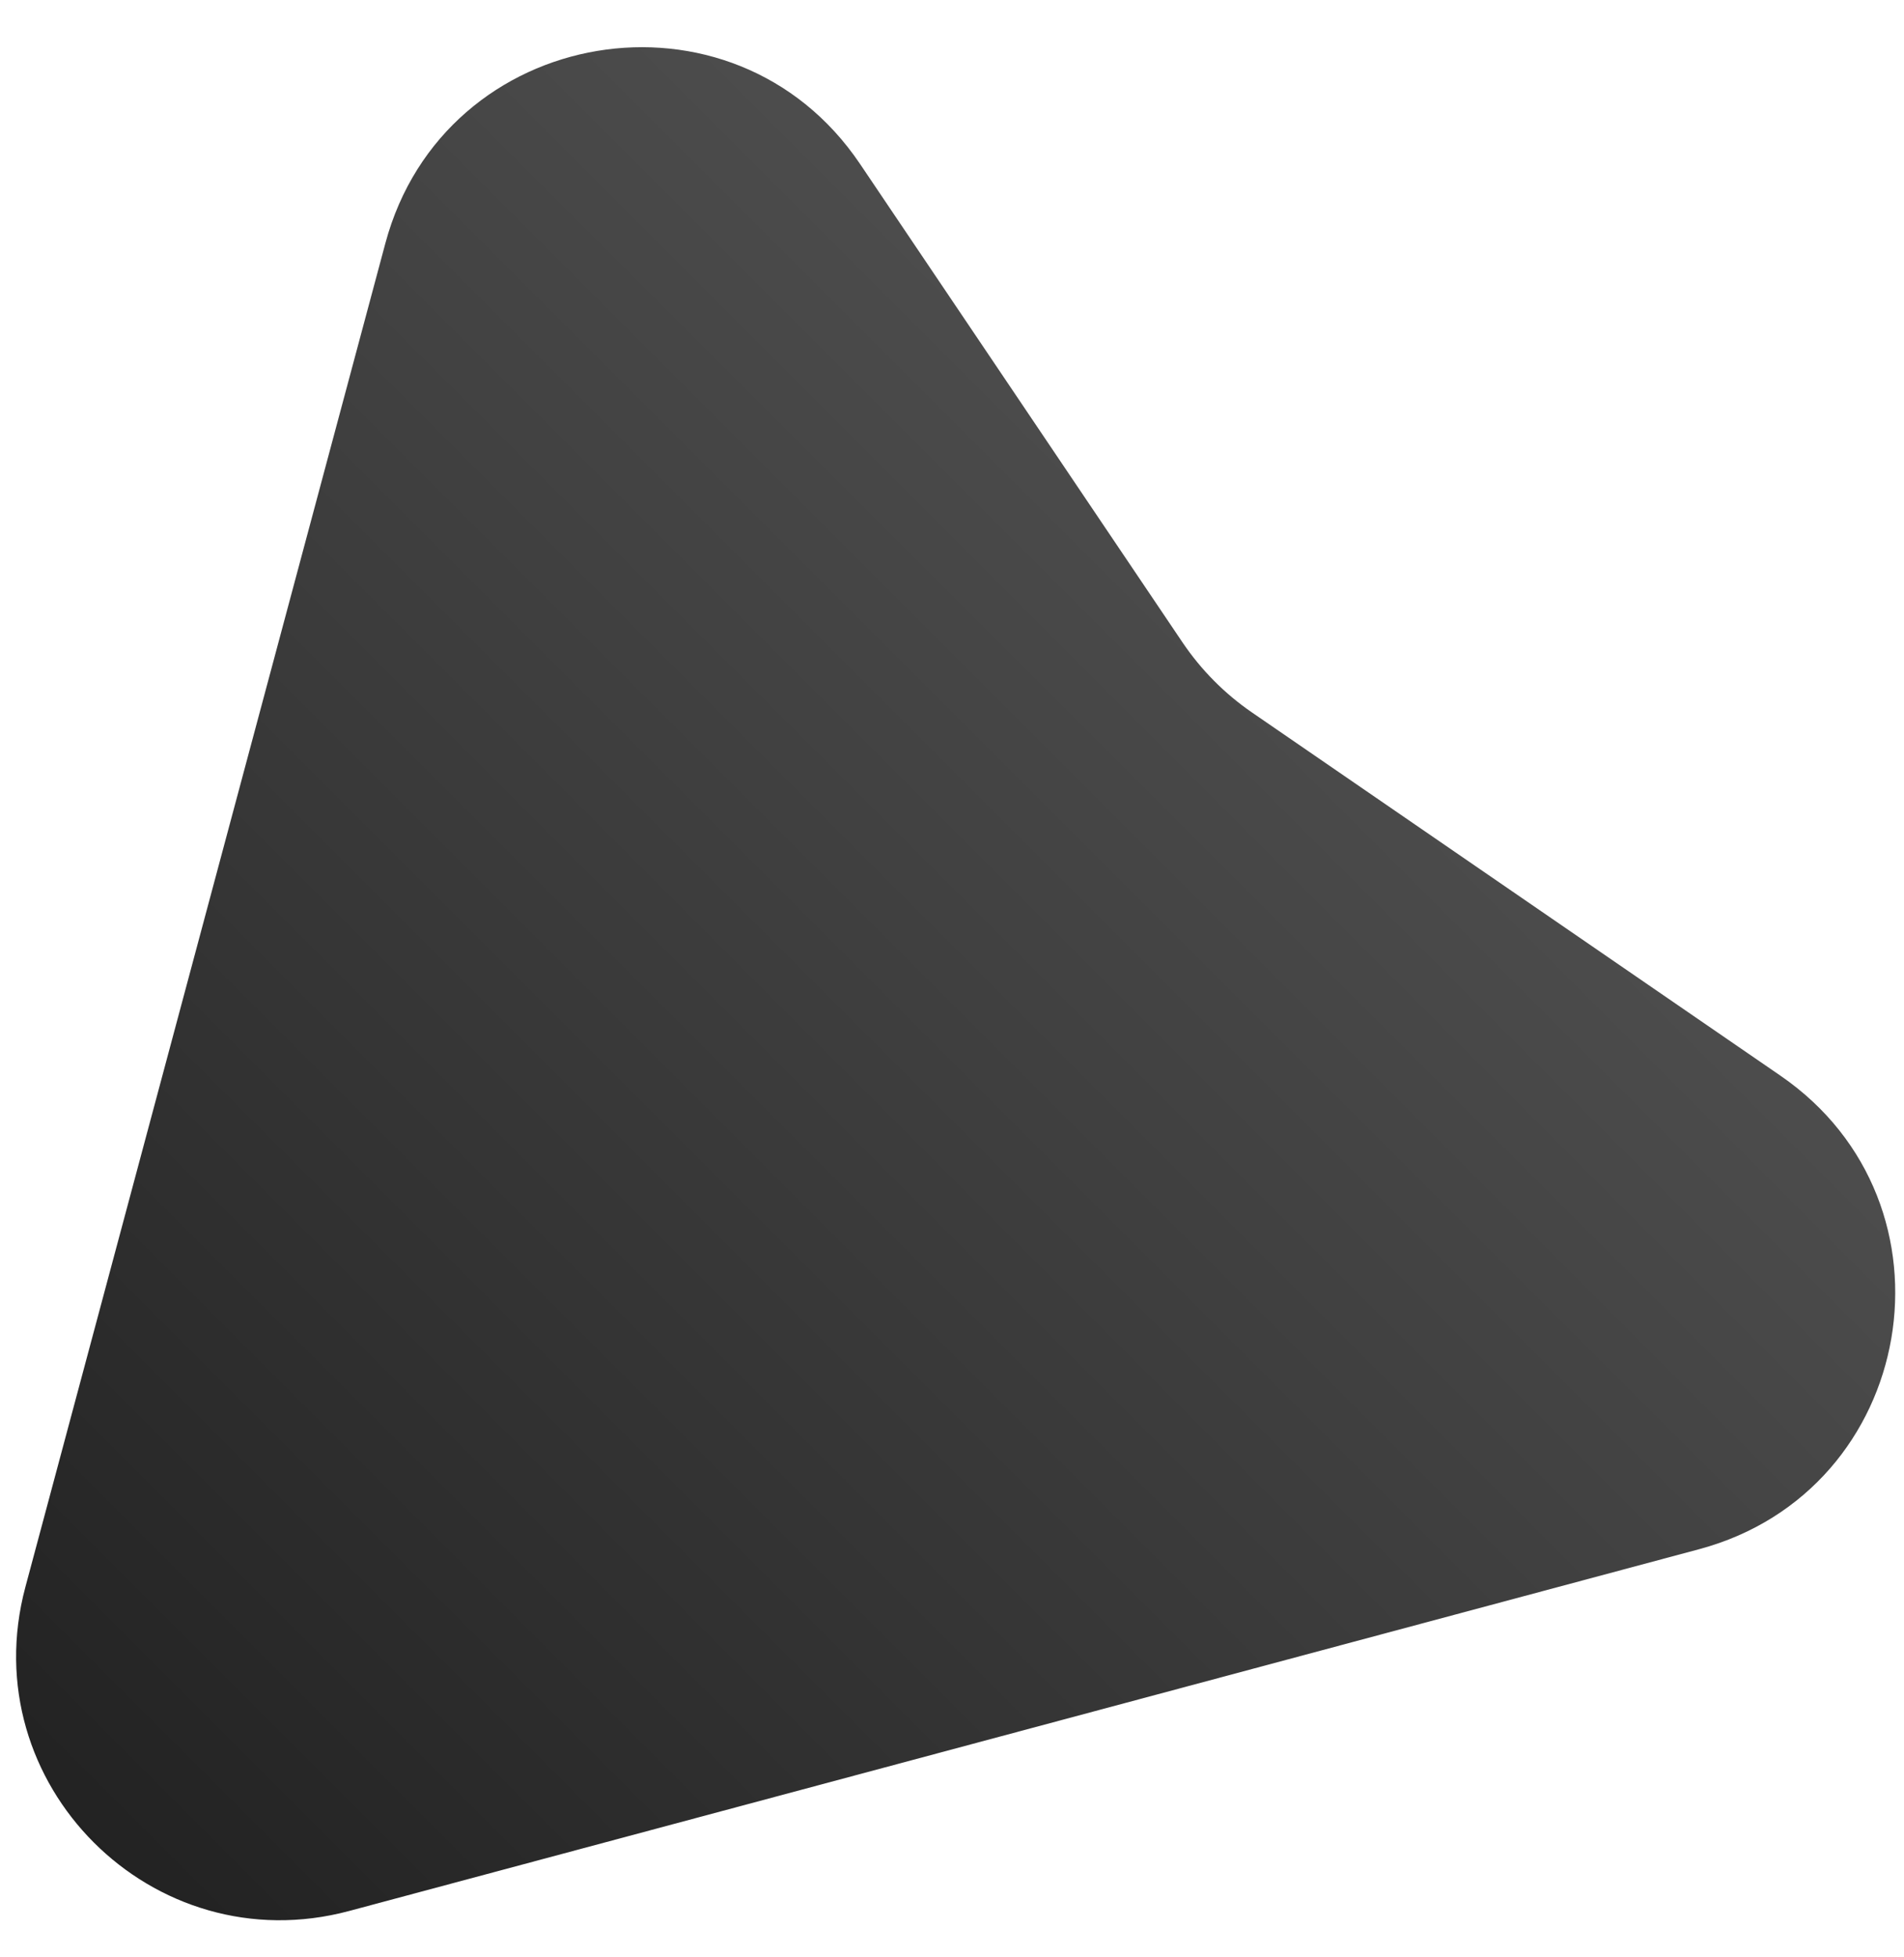 <svg width="36" height="37" viewBox="0 0 36 37" fill="none" xmlns="http://www.w3.org/2000/svg">
<path id="Polygon 1" d="M6.604 36.123C2.886 37.12 -0.516 33.718 0.48 30L7.286 4.6C8.396 0.458 13.864 -0.457 16.261 3.099L22.358 12.143C22.709 12.663 23.155 13.113 23.672 13.468L33.664 20.334C37.181 22.751 36.249 28.18 32.126 29.285L6.604 36.123Z" fill="url(#paint0_linear_2569_34213)"/>
<defs>
<linearGradient id="paint0_linear_2569_34213" x1="-1.761" y1="38.365" x2="26.365" y2="10.238" gradientUnits="userSpaceOnUse">
<stop stop-color="#1C1C1C"/>
<stop offset="1" stop-color="#4F4F4F"/>
</linearGradient>
</defs>
</svg>
